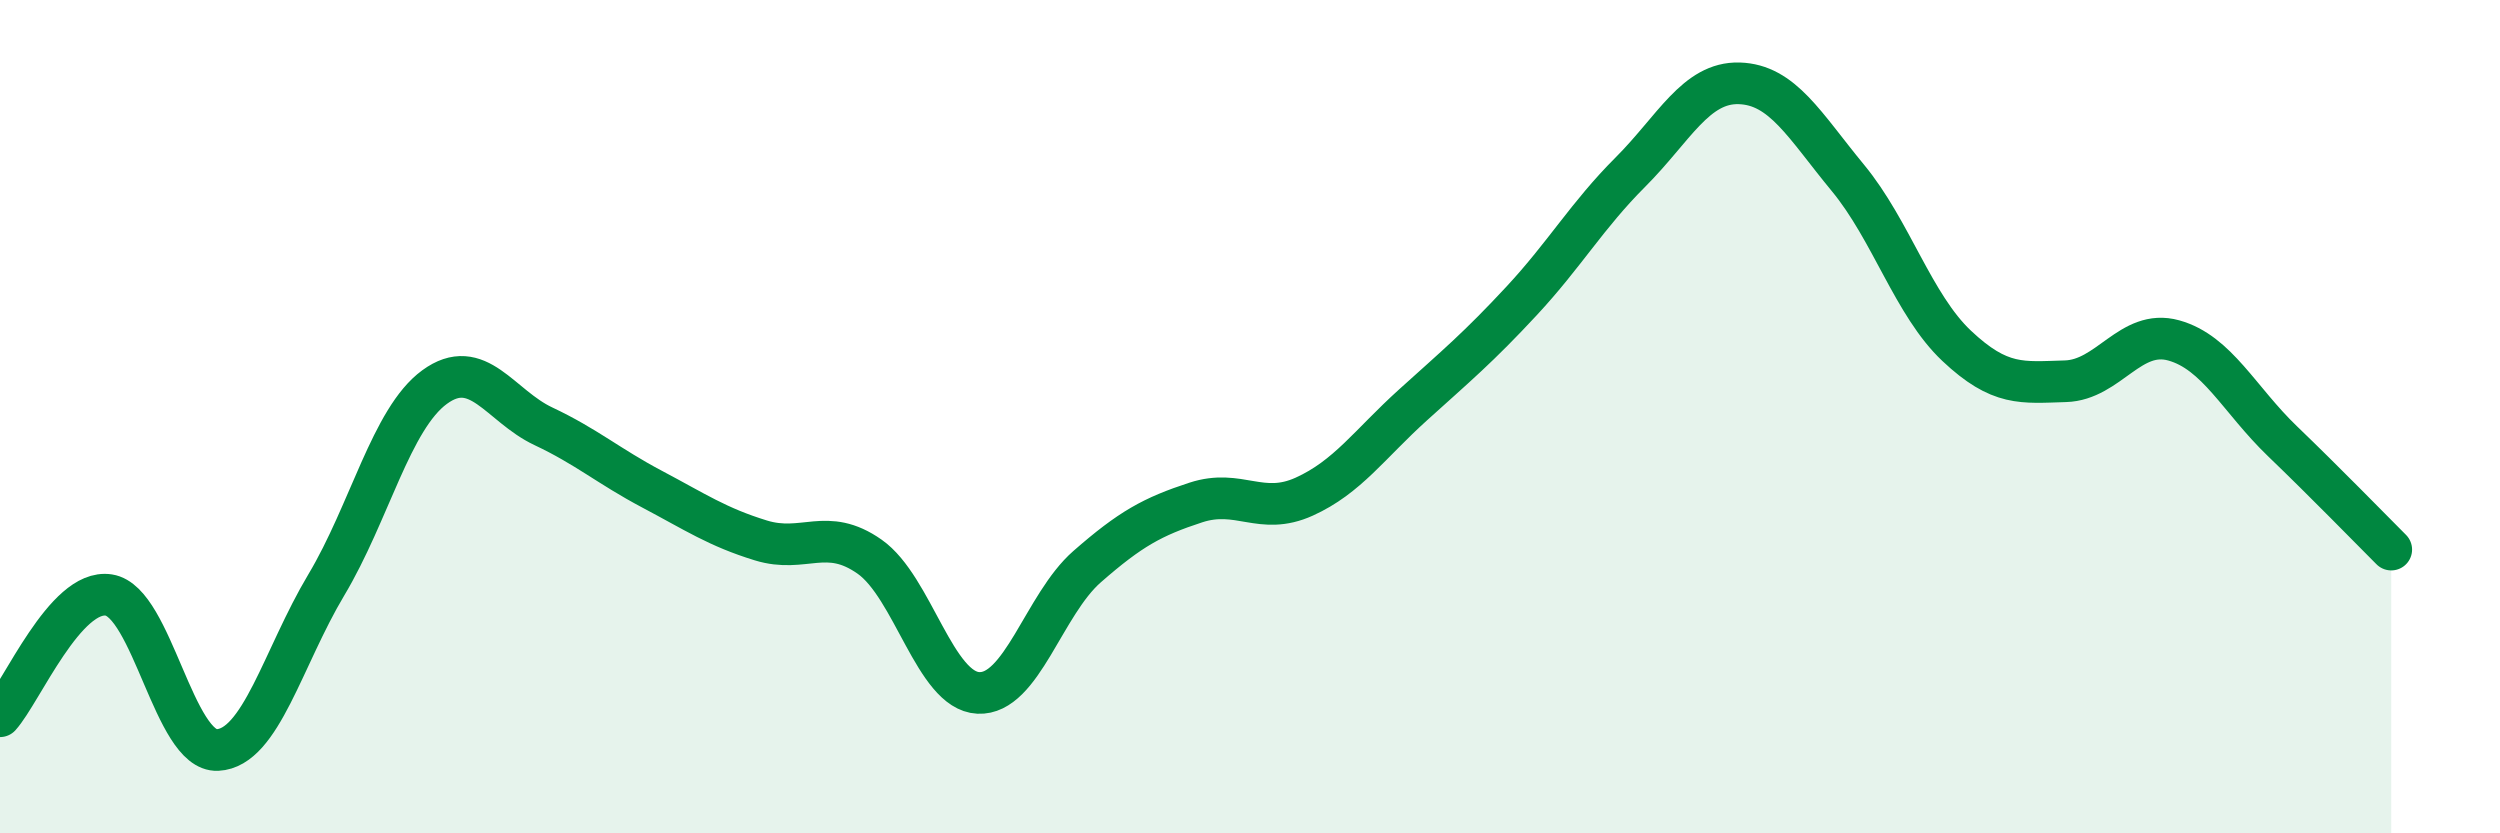 
    <svg width="60" height="20" viewBox="0 0 60 20" xmlns="http://www.w3.org/2000/svg">
      <path
        d="M 0,17.19 C 0.52,16.61 1.57,14.12 2.61,14.28 C 3.65,14.44 4.18,18.05 5.22,18 C 6.26,17.95 6.79,15.78 7.83,14.04 C 8.87,12.3 9.39,10.05 10.43,9.29 C 11.47,8.53 12,9.74 13.04,10.23 C 14.08,10.72 14.61,11.19 15.65,11.74 C 16.69,12.29 17.22,12.65 18.26,12.97 C 19.3,13.29 19.83,12.63 20.87,13.36 C 21.91,14.09 22.44,16.58 23.48,16.63 C 24.52,16.68 25.05,14.51 26.09,13.6 C 27.13,12.69 27.66,12.4 28.7,12.06 C 29.74,11.72 30.26,12.39 31.3,11.92 C 32.34,11.45 32.87,10.66 33.91,9.72 C 34.95,8.78 35.48,8.34 36.52,7.22 C 37.56,6.1 38.09,5.17 39.13,4.13 C 40.17,3.09 40.7,1.97 41.74,2 C 42.78,2.03 43.31,3.01 44.35,4.27 C 45.39,5.53 45.92,7.32 46.96,8.3 C 48,9.28 48.53,9.18 49.57,9.15 C 50.61,9.12 51.13,7.88 52.17,8.17 C 53.21,8.46 53.74,9.59 54.78,10.59 C 55.82,11.59 56.87,12.67 57.39,13.19L57.39 20L0 20Z"
        fill="#008740"
        opacity="0.1"
        stroke-linecap="round"
        stroke-linejoin="round"
      />
      <path
        d="M 0,17.19 C 0.52,16.61 1.57,14.12 2.61,14.28 C 3.65,14.44 4.18,18.05 5.22,18 C 6.26,17.95 6.79,15.78 7.83,14.04 C 8.87,12.3 9.39,10.05 10.43,9.29 C 11.47,8.53 12,9.74 13.04,10.23 C 14.08,10.72 14.61,11.19 15.65,11.74 C 16.69,12.29 17.22,12.65 18.26,12.97 C 19.3,13.29 19.83,12.63 20.87,13.36 C 21.91,14.09 22.44,16.58 23.48,16.63 C 24.52,16.68 25.05,14.51 26.09,13.6 C 27.13,12.69 27.66,12.4 28.7,12.06 C 29.74,11.72 30.26,12.39 31.3,11.92 C 32.34,11.45 32.87,10.66 33.91,9.72 C 34.95,8.78 35.48,8.34 36.52,7.22 C 37.56,6.1 38.09,5.17 39.13,4.13 C 40.17,3.09 40.7,1.97 41.74,2 C 42.78,2.03 43.31,3.01 44.35,4.27 C 45.39,5.53 45.92,7.32 46.96,8.3 C 48,9.28 48.53,9.18 49.57,9.15 C 50.61,9.12 51.13,7.88 52.17,8.17 C 53.21,8.46 53.74,9.59 54.78,10.59 C 55.82,11.59 56.87,12.67 57.39,13.19"
        stroke="#008740"
        stroke-width="1"
        fill="none"
        stroke-linecap="round"
        stroke-linejoin="round"
      />
    </svg>
  